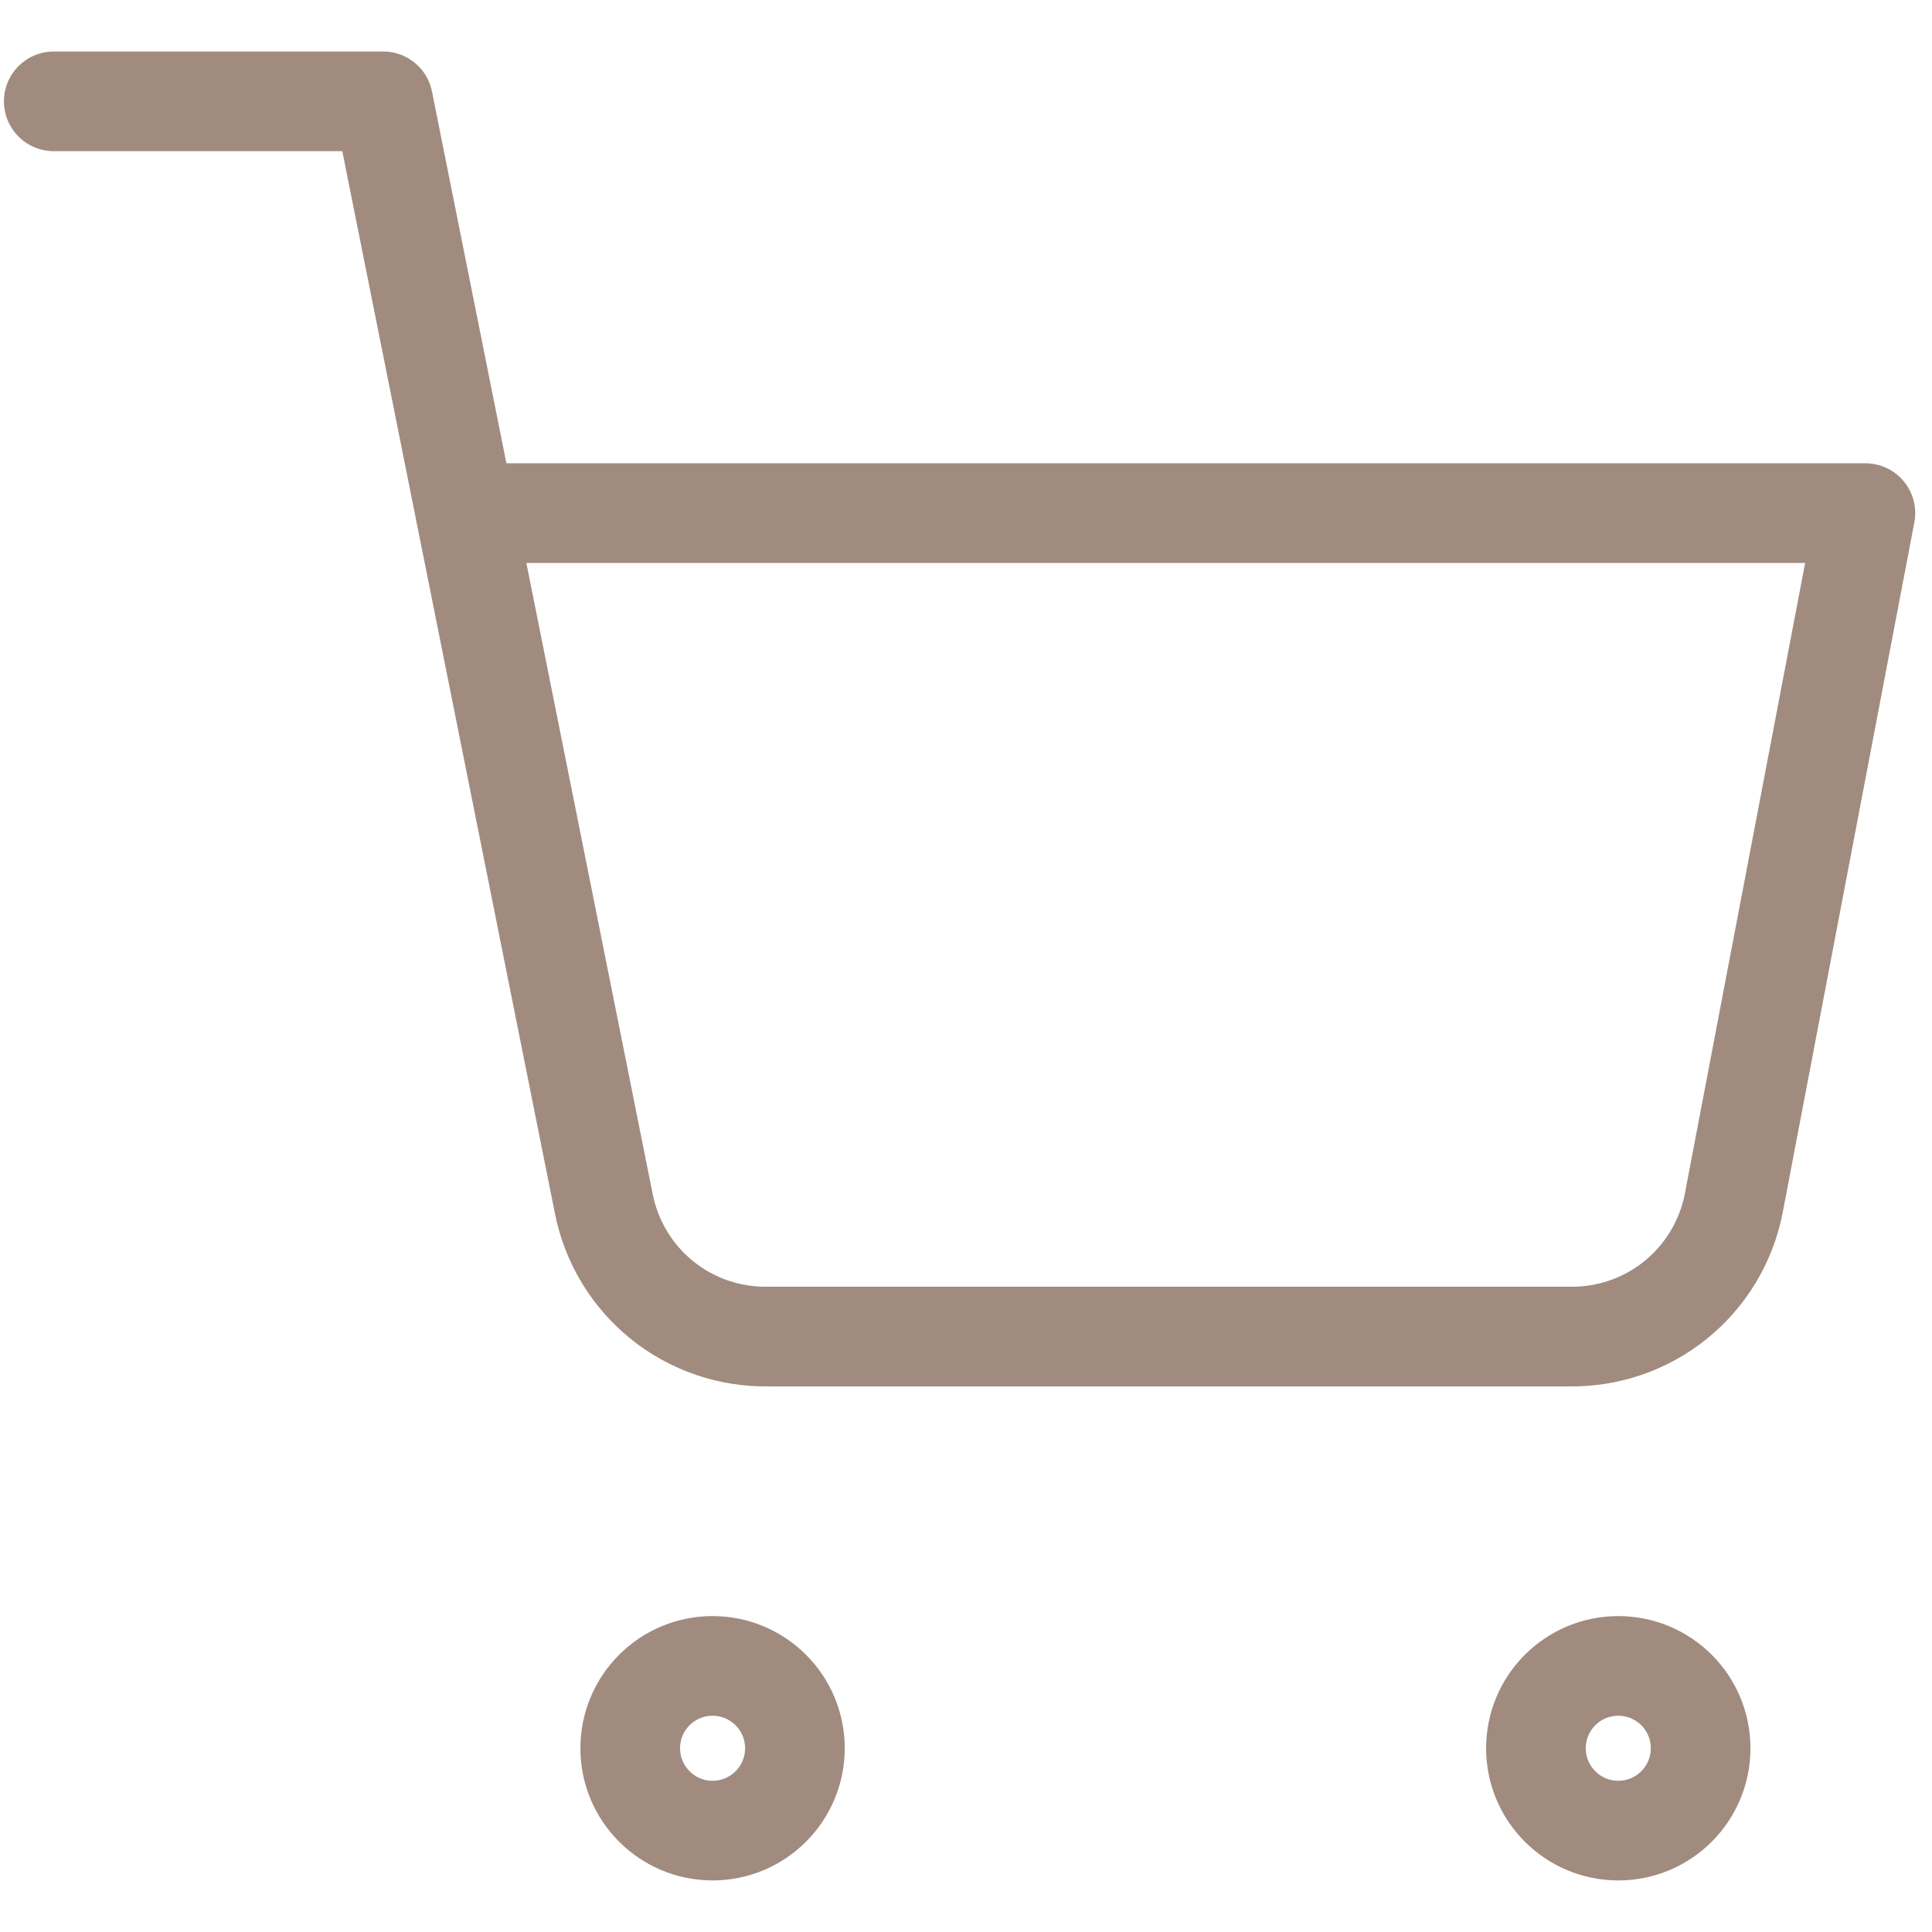 <svg width="29" height="29" viewBox="0 0 29 29" fill="none" xmlns="http://www.w3.org/2000/svg">
<path d="M10.696 27.478C11.378 27.478 11.932 26.924 11.932 26.242C11.932 25.559 11.378 25.006 10.696 25.006C10.013 25.006 9.46 25.559 9.46 26.242C9.46 26.924 10.013 27.478 10.696 27.478Z" stroke="#A18B7F" stroke-width="1.496" stroke-linecap="round" stroke-linejoin="round"/>
<path d="M24.291 27.478C24.974 27.478 25.527 26.924 25.527 26.242C25.527 25.559 24.974 25.006 24.291 25.006C23.609 25.006 23.055 25.559 23.055 26.242C23.055 26.924 23.609 27.478 24.291 27.478Z" stroke="#A18B7F" stroke-width="1.496" stroke-linecap="round" stroke-linejoin="round"/>
<path d="M0.807 1.521H5.751L9.064 18.072C9.177 18.641 9.487 19.152 9.938 19.516C10.39 19.88 10.956 20.073 11.536 20.062H23.55C24.13 20.073 24.696 19.88 25.148 19.516C25.6 19.152 25.909 18.641 26.022 18.072L28 7.702H6.987" stroke="#A18B7F" stroke-width="1.496" stroke-linecap="round" stroke-linejoin="round"/>
</svg>

